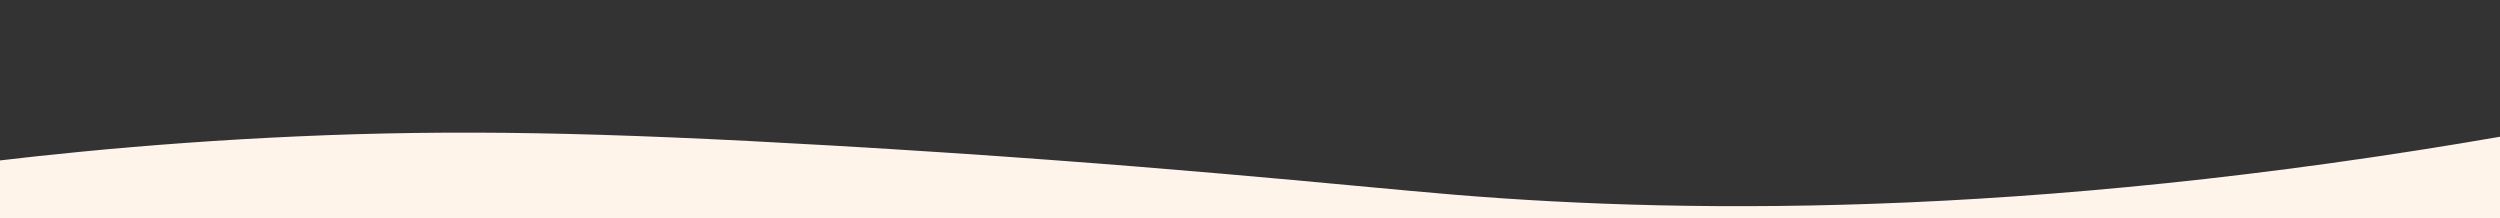 <svg xmlns="http://www.w3.org/2000/svg" enable-background="new 0 0 1504 131.3" width="1504" height="131.3" style=""><rect width="100%" height="100%" fill="#333333" stroke="none"/><rect id="backgroundrect" width="100%" height="100%" x="0" y="0" fill="none" stroke="none"/><g class="currentLayer" style=""><title>Layer 1</title><path d="m874.918,119.457 c145.613,14.568 363.25,20.001 659.904,-28.778 c-0.209,19.404 -0.313,38.808 -0.522,58.152 c-528.069,0 -1055.93,0 -1583.999,0 c0,-19.882 0,-39.823 0,-59.764 c56.575,-6.806 135.175,-14.269 229.641,-16.837 c94.988,-2.567 181.207,0.597 320.871,11.105 c191.228,14.449 308.136,29.494 374.106,36.121 z" fill="#fef4e9" id="svg_1" class="selected" opacity="1" fill-opacity="1" filter="" transform="rotate(-0.998 742.561,110.109) "/></g><defs><filter xmlns:inkscape="http://www.inkscape.org/namespaces/inkscape" id="f197" inkscape:menu="Transparency utilities" inkscape:label="Alpha repaint" inkscape:menu-tooltip="Repaint anything monochrome">
            <feFlood flood-color="#ff0069" result="result1"/>
            <feComposite operator="in" in2="SourceGraphic" result="result2"/>
        </filter></defs></svg>